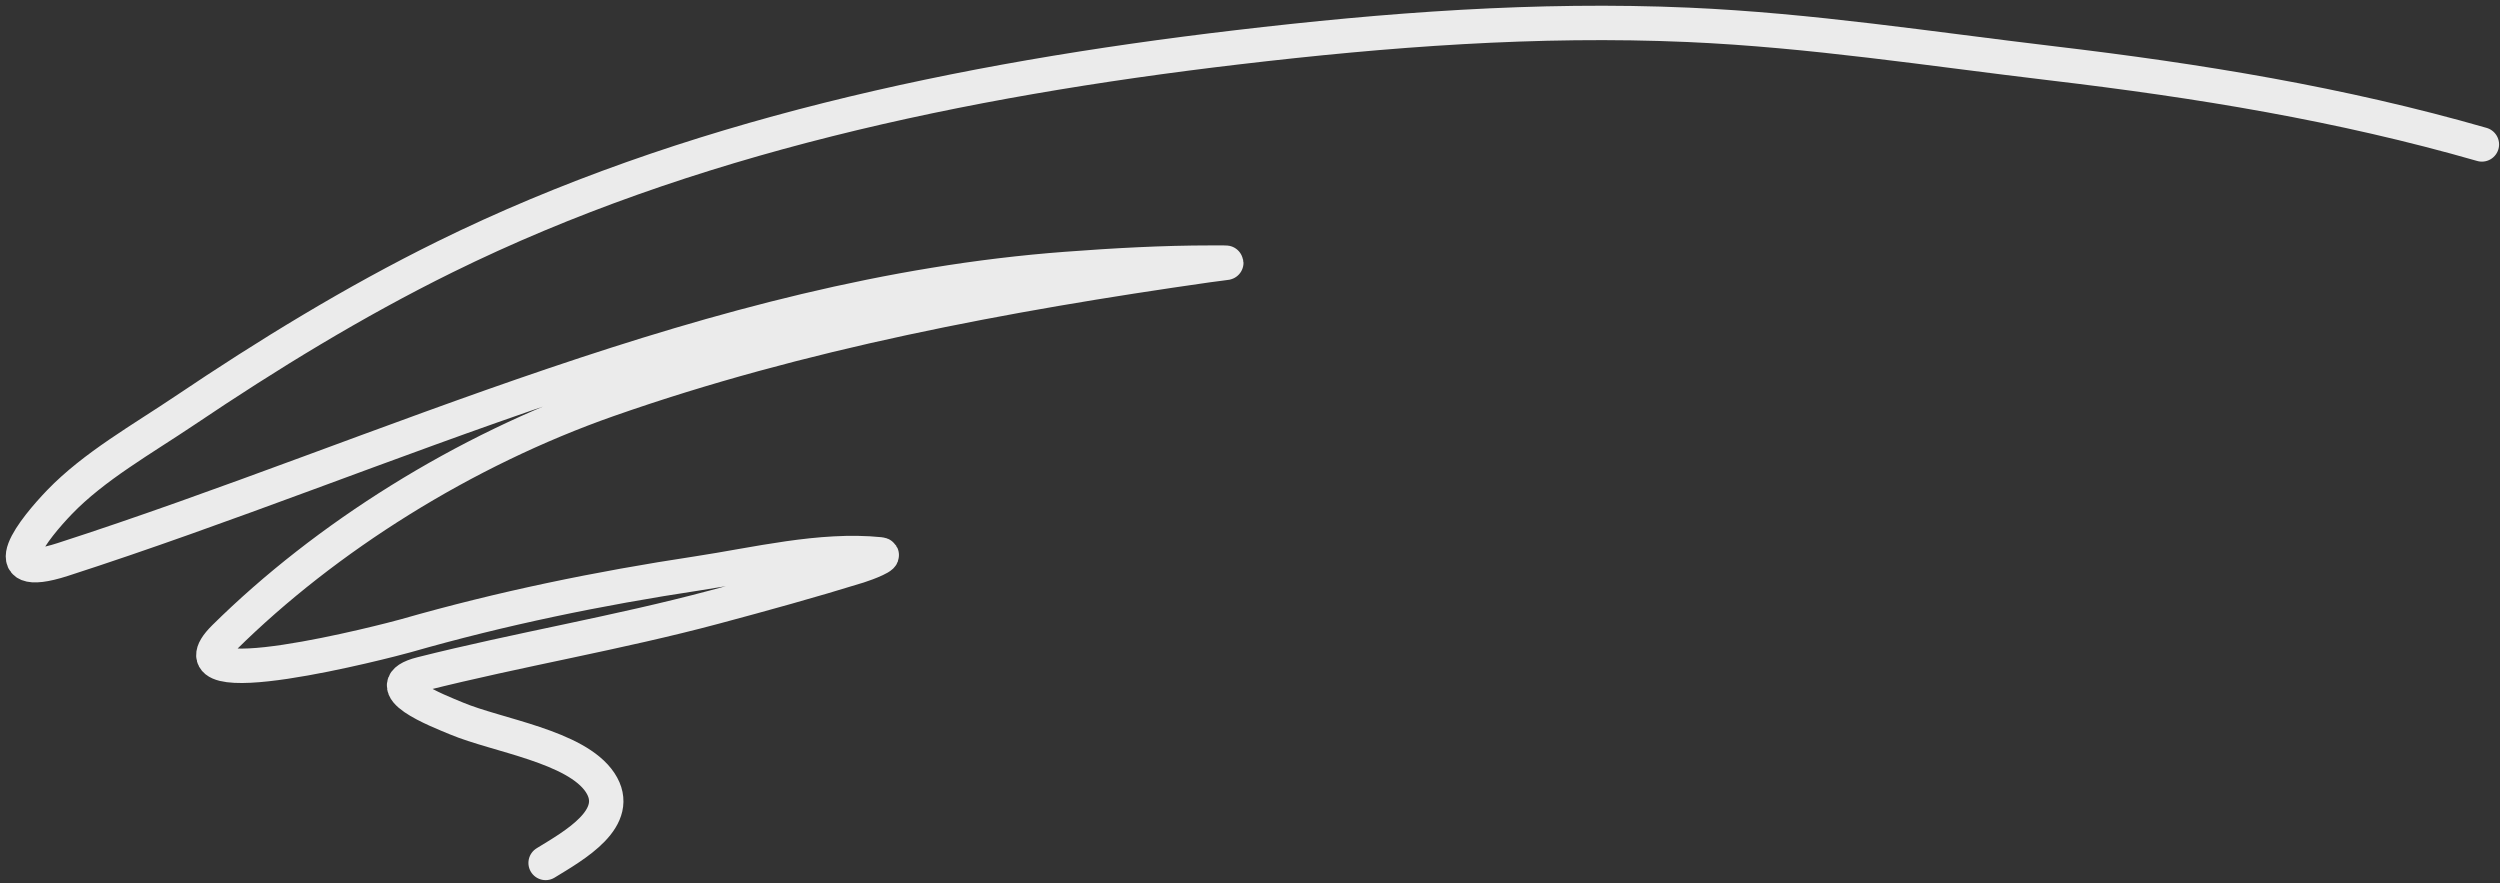 <svg width="218" height="77" viewBox="0 0 218 77" fill="none" xmlns="http://www.w3.org/2000/svg">
<rect x="0" y="0" width="218" height="77" fill="#333333" stroke="none"/>
<path d="M216.42 12.594C204.136 9.063 191.753 7.04 178.916 5.519C168.334 4.265 157.909 2.634 147.208 2.165C134.021 1.588 120.905 2.591 107.852 4.128C83.759 6.966 59.936 11.986 38.786 22.409C30.859 26.316 23.305 30.956 16.138 35.782C12.421 38.285 8.191 40.664 5.179 43.798C3.074 45.988 -0.922 50.852 5.471 48.788C33.91 39.603 62.085 25.763 92.973 23.452C97.184 23.137 101.382 22.9 105.612 22.9C107.743 22.9 107.035 22.884 105.344 23.125C87.583 25.657 69.716 29.009 53.033 34.862C40.451 39.276 28.405 46.85 19.572 55.577C14.038 61.043 33.994 55.836 35.401 55.434C43.752 53.043 52.17 51.308 60.85 49.994C65.861 49.236 71.577 47.813 76.729 48.338C77.462 48.413 75.571 49.146 74.878 49.36C70.728 50.645 66.5 51.811 62.287 52.939C53.867 55.193 45.211 56.639 36.765 58.767C32.538 59.831 38.237 61.992 39.809 62.652C43.339 64.134 50.237 65.088 52.327 68.234C54.38 71.326 50.074 73.719 47.578 75.248" stroke="white" stroke-opacity="0.9" stroke-width="3" stroke-linecap="round"/>
</svg>
